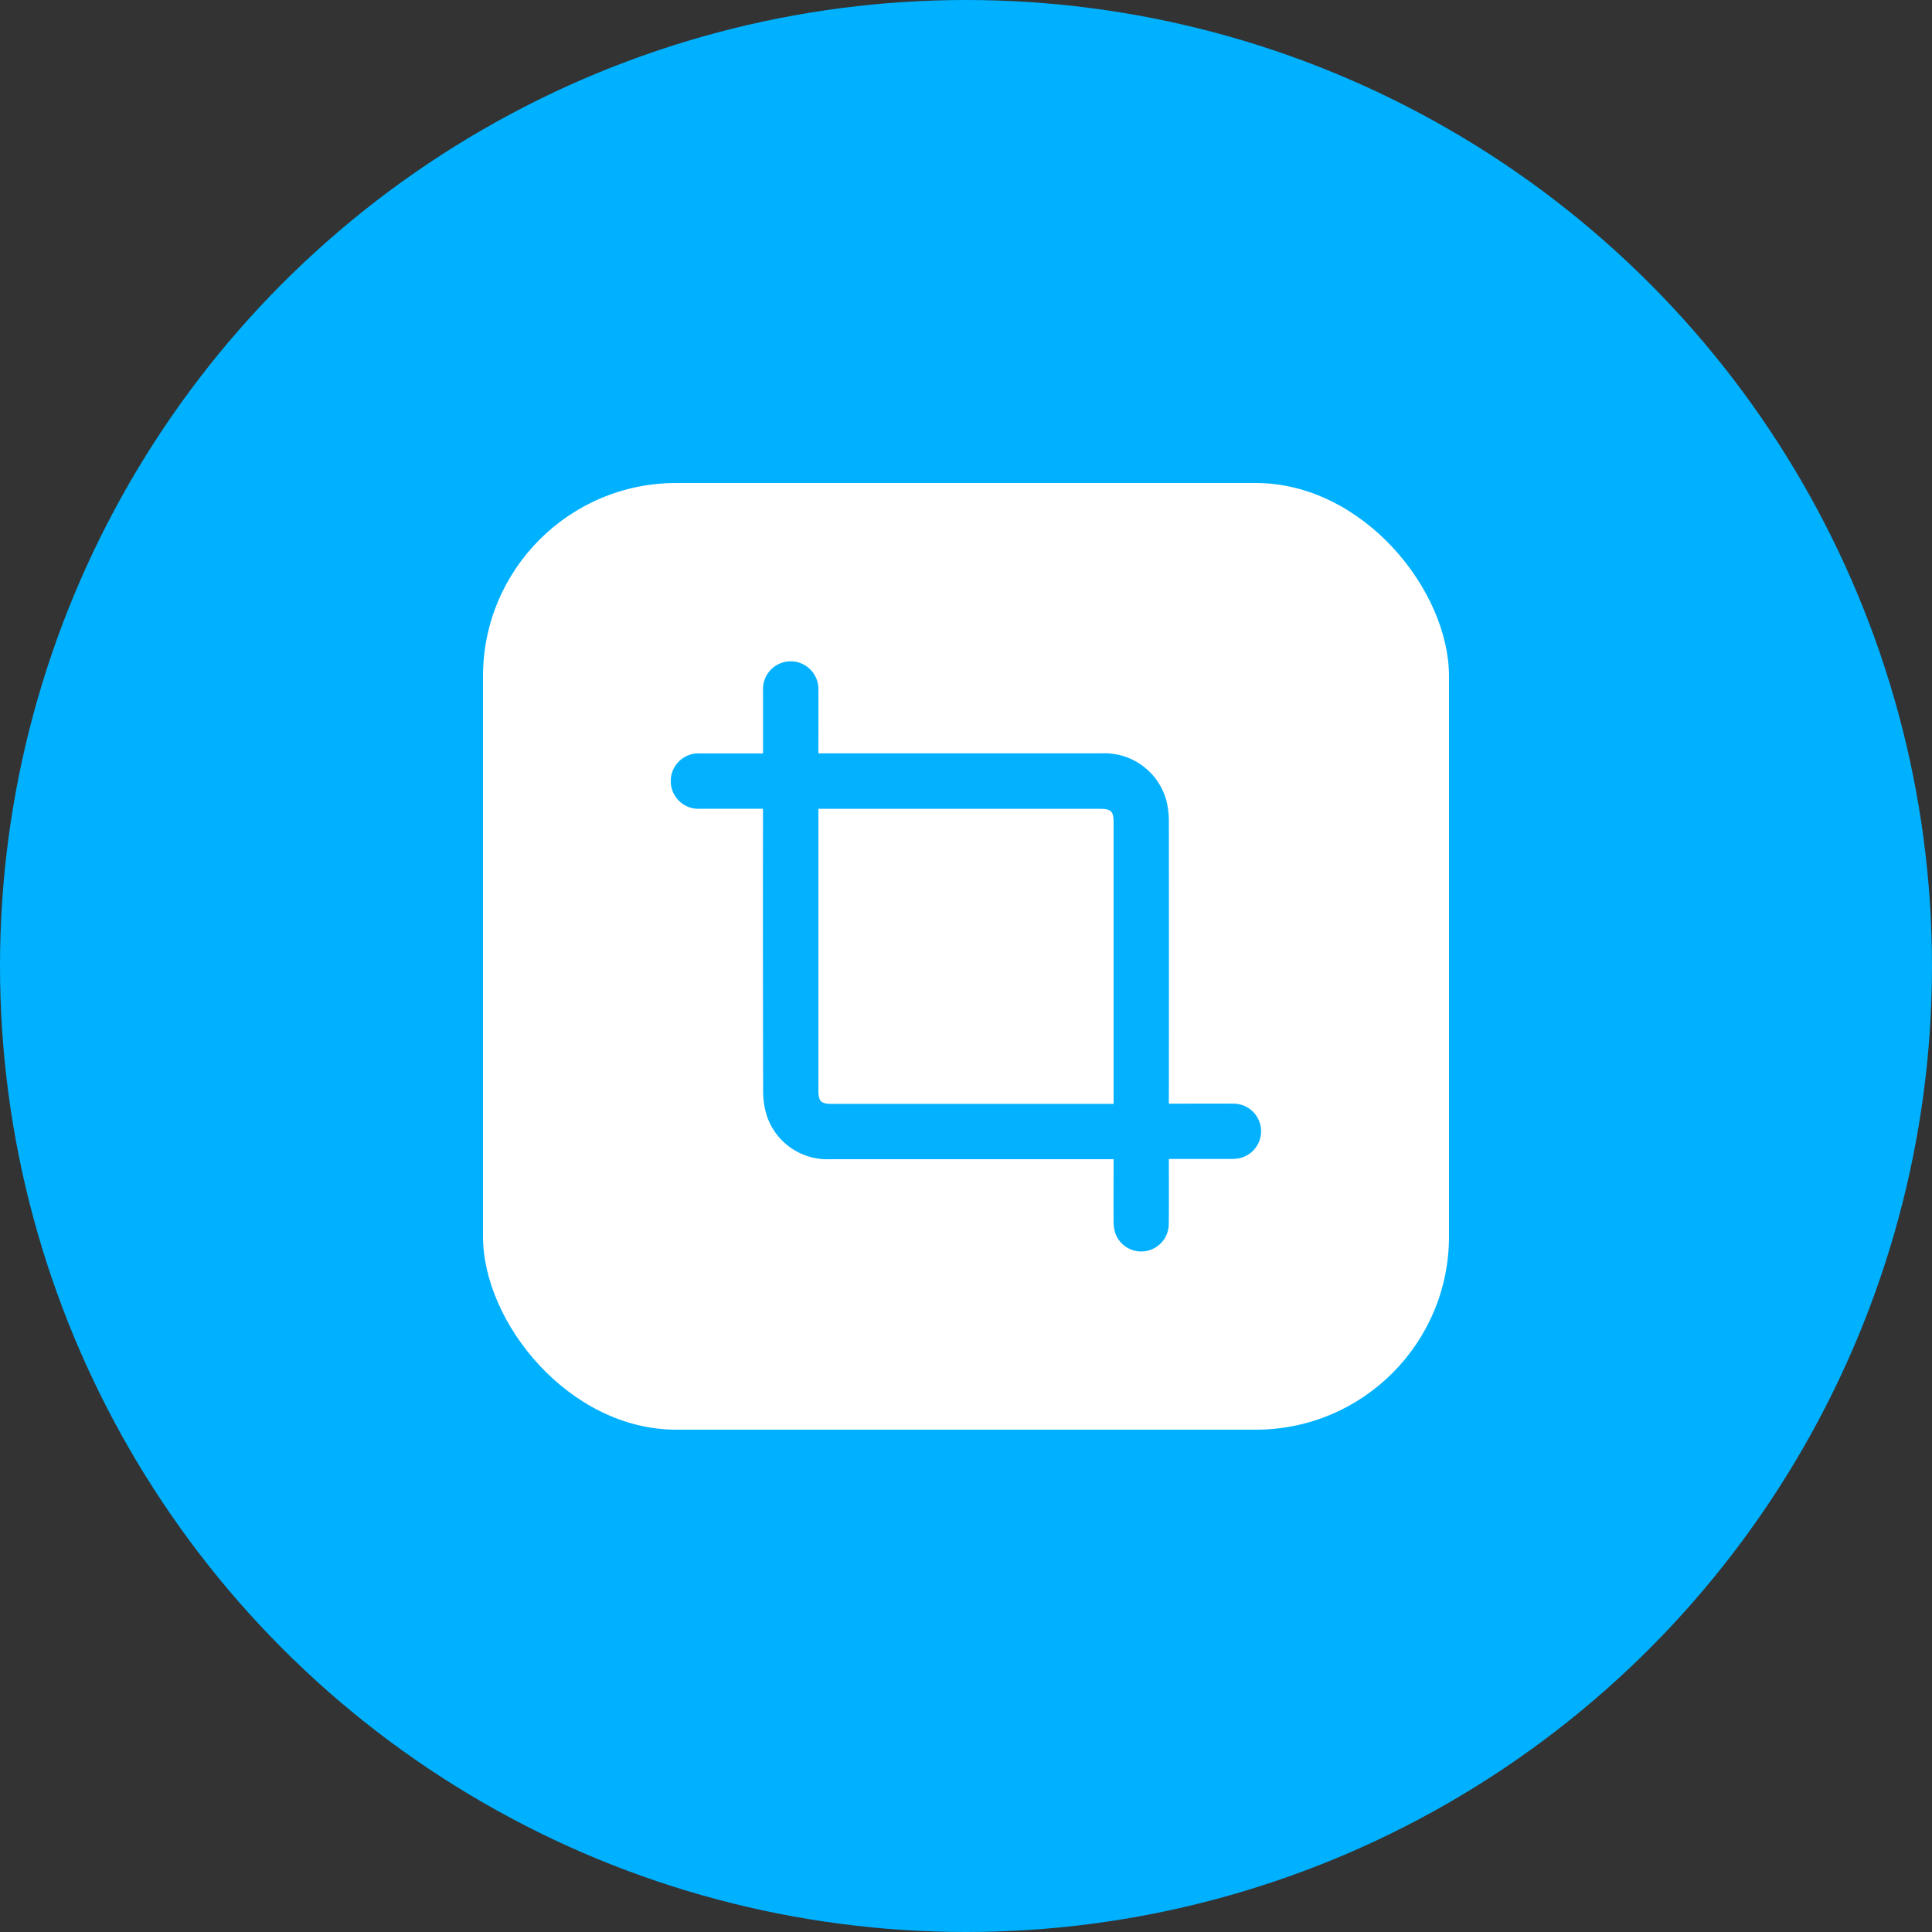 <svg id="Group_81272" data-name="Group 81272" xmlns="http://www.w3.org/2000/svg" xmlns:xlink="http://www.w3.org/1999/xlink" width="100" height="100" viewBox="0 0 100 100">
  <rect x="0" y="0" width="100" height="100" fill="#333333" stroke="none"/>
  <defs>
    <clipPath id="clip-path">
      <rect id="Rectangle_208892" data-name="Rectangle 208892" width="30.555" height="30.552" fill="#04b1ff"/>
    </clipPath>
  </defs>
  <circle id="Ellipse_7005" data-name="Ellipse 7005" cx="50" cy="50" r="50" fill="#00b1ff"/>
  <rect id="Rectangle_204819" data-name="Rectangle 204819" width="50" height="49" rx="10" transform="translate(25 25)" fill="#fff"/>
  <g id="Group_81620" data-name="Group 81620" transform="translate(34.722 34.224)">
    <g id="Group_81619" data-name="Group 81619" clip-path="url(#clip-path)">
      <path id="Path_89482" data-name="Path 89482" d="M22.914,25.776h-.4q-7.131,0-14.262,0a3.3,3.3,0,0,1-3.3-2.3,4.287,4.287,0,0,1-.174-1.26q-.018-7.1-.008-14.2V7.637H4.005c-.826,0-1.651,0-2.476,0a1.435,1.435,0,1,1-.012-2.864c.965,0,1.929,0,2.894,0h.361V4.435c0-.975,0-1.949,0-2.924A1.434,1.434,0,1,1,7.637,1.5c.005,1.073,0,2.147,0,3.268h.353q7.161,0,14.322,0a3.312,3.312,0,0,1,3.366,2.569,4.4,4.4,0,0,1,.1,1q.009,7.085,0,14.17v.394h.333c1,0,2.009-.006,3.014,0a1.429,1.429,0,0,1,.279,2.83,2.2,2.2,0,0,1-.445.032c-1.044,0-2.088,0-3.181,0V26.1c0,1.024.009,2.049-.006,3.073a1.425,1.425,0,0,1-2.763.443A1.953,1.953,0,0,1,22.918,29c-.009-.955,0-1.909,0-2.864v-.359m0-2.866v-.34q0-7.115,0-14.23c0-.57-.132-.7-.7-.7H7.638v.355q0,7.1,0,14.2c0,.59.127.717.715.717h14.56" transform="translate(0 0)" fill="#04b1ff"/>
    </g>
  </g>
</svg>
